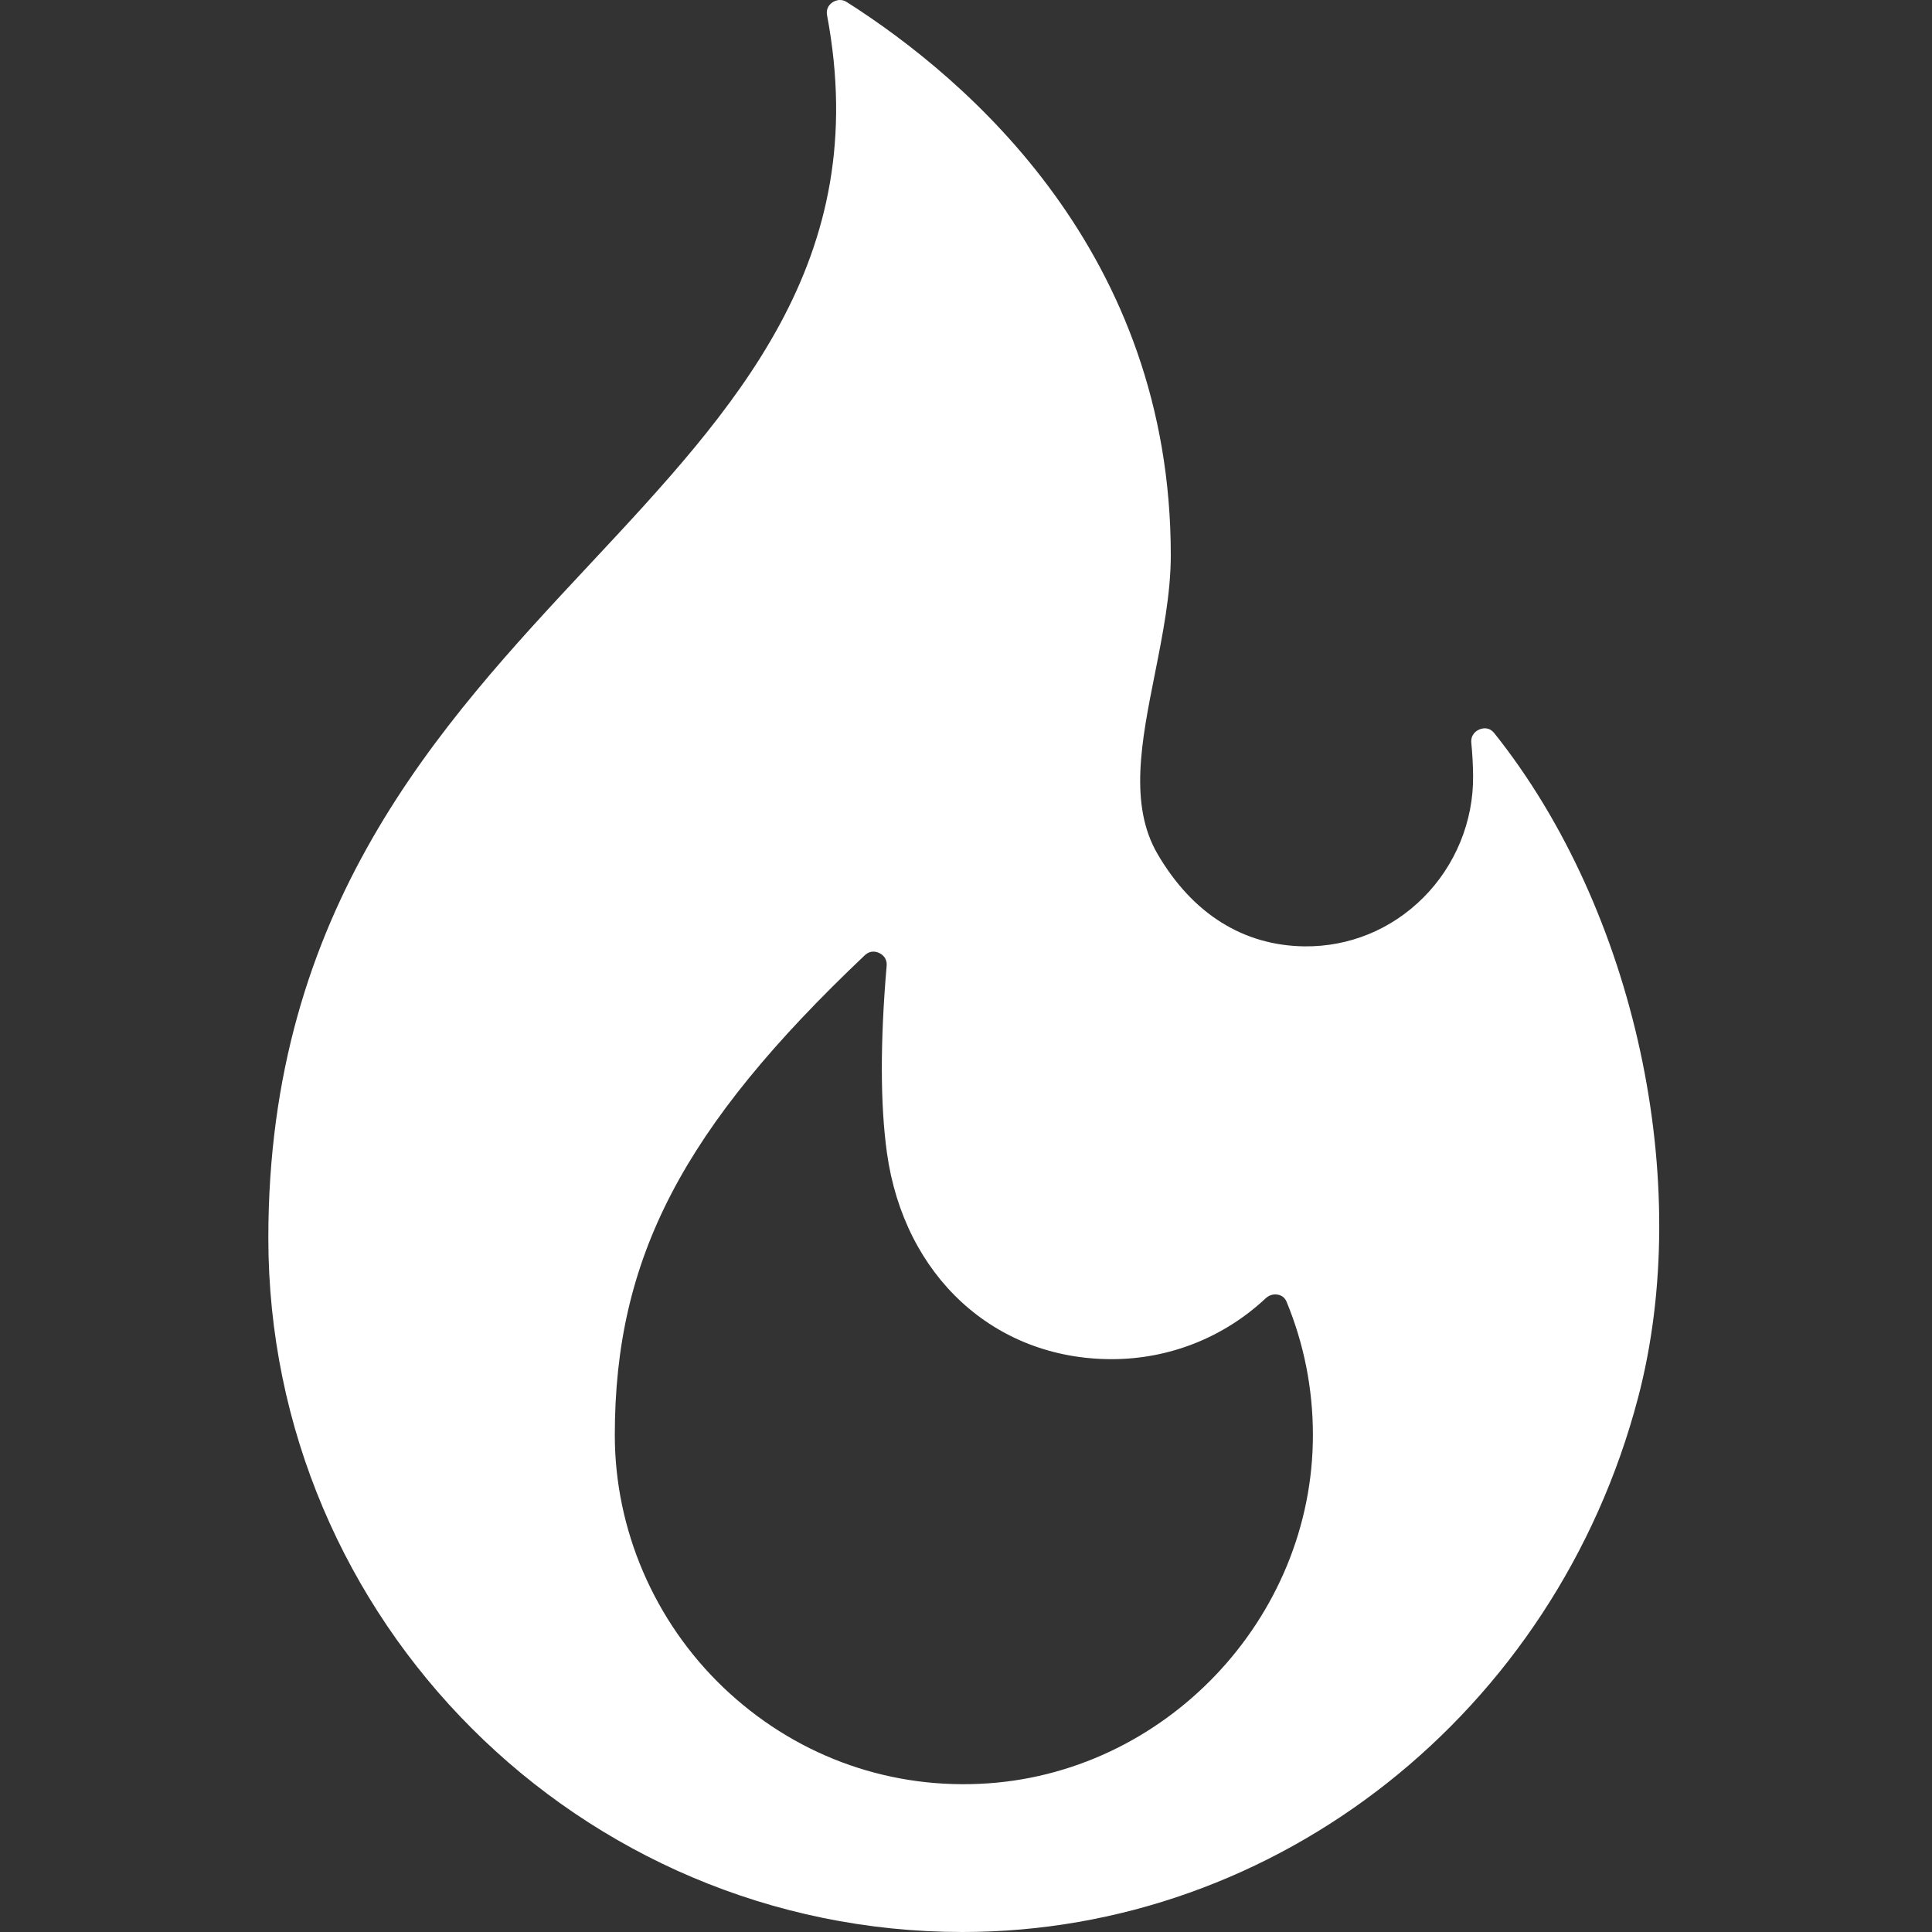<?xml version="1.0" encoding="UTF-8"?>
<svg xmlns="http://www.w3.org/2000/svg" width="36" height="36" viewBox="0 0 36 36" fill="none">
  <rect x="0" y="0" width="36" height="36" fill="#333333" stroke="none"/>
  <g id="fi_10041811" clip-path="url(#clip0_3289_624)">
    <g id="_x30_5_Popular">
      <path id="Vector" d="M27.846 13.664C27.749 13.542 27.631 13.566 27.57 13.591C27.518 13.612 27.4 13.679 27.416 13.846C27.436 14.048 27.447 14.253 27.449 14.457C27.458 15.302 27.119 16.13 26.519 16.728C25.923 17.323 25.139 17.643 24.305 17.634C23.165 17.619 22.219 17.025 21.57 15.914C21.033 14.996 21.269 13.812 21.519 12.558C21.665 11.824 21.816 11.065 21.816 10.343C21.816 4.718 18.035 1.474 15.781 0.04C15.735 0.01 15.69 0 15.651 0C15.587 0 15.537 0.028 15.512 0.044C15.463 0.077 15.386 0.152 15.411 0.284C16.272 4.859 13.703 7.61 10.982 10.523C8.178 13.526 5 16.929 5 23.067C5 30.198 10.802 36 17.934 36C23.806 36 28.983 31.906 30.523 26.045C31.574 22.048 30.473 16.957 27.846 13.664ZM18.256 33.239C16.471 33.321 14.772 32.68 13.475 31.44C12.192 30.213 11.456 28.5 11.456 26.742C11.456 23.441 12.718 21.018 16.112 17.802C16.168 17.749 16.224 17.732 16.274 17.732C16.319 17.732 16.358 17.746 16.385 17.759C16.441 17.786 16.534 17.853 16.521 17.999C16.4 19.411 16.402 20.584 16.527 21.483C16.848 23.781 18.53 25.326 20.714 25.326C21.785 25.326 22.804 24.923 23.585 24.191C23.676 24.106 23.777 24.117 23.816 24.125C23.868 24.136 23.936 24.168 23.973 24.255C24.296 25.037 24.462 25.867 24.464 26.722C24.475 30.162 21.69 33.086 18.256 33.239Z" fill="white"></path>
    </g>
  </g>
  <defs>
    <clipPath id="clip0_3289_624">
      <rect width="36" height="36" fill="white"></rect>
    </clipPath>
  </defs>
</svg>
